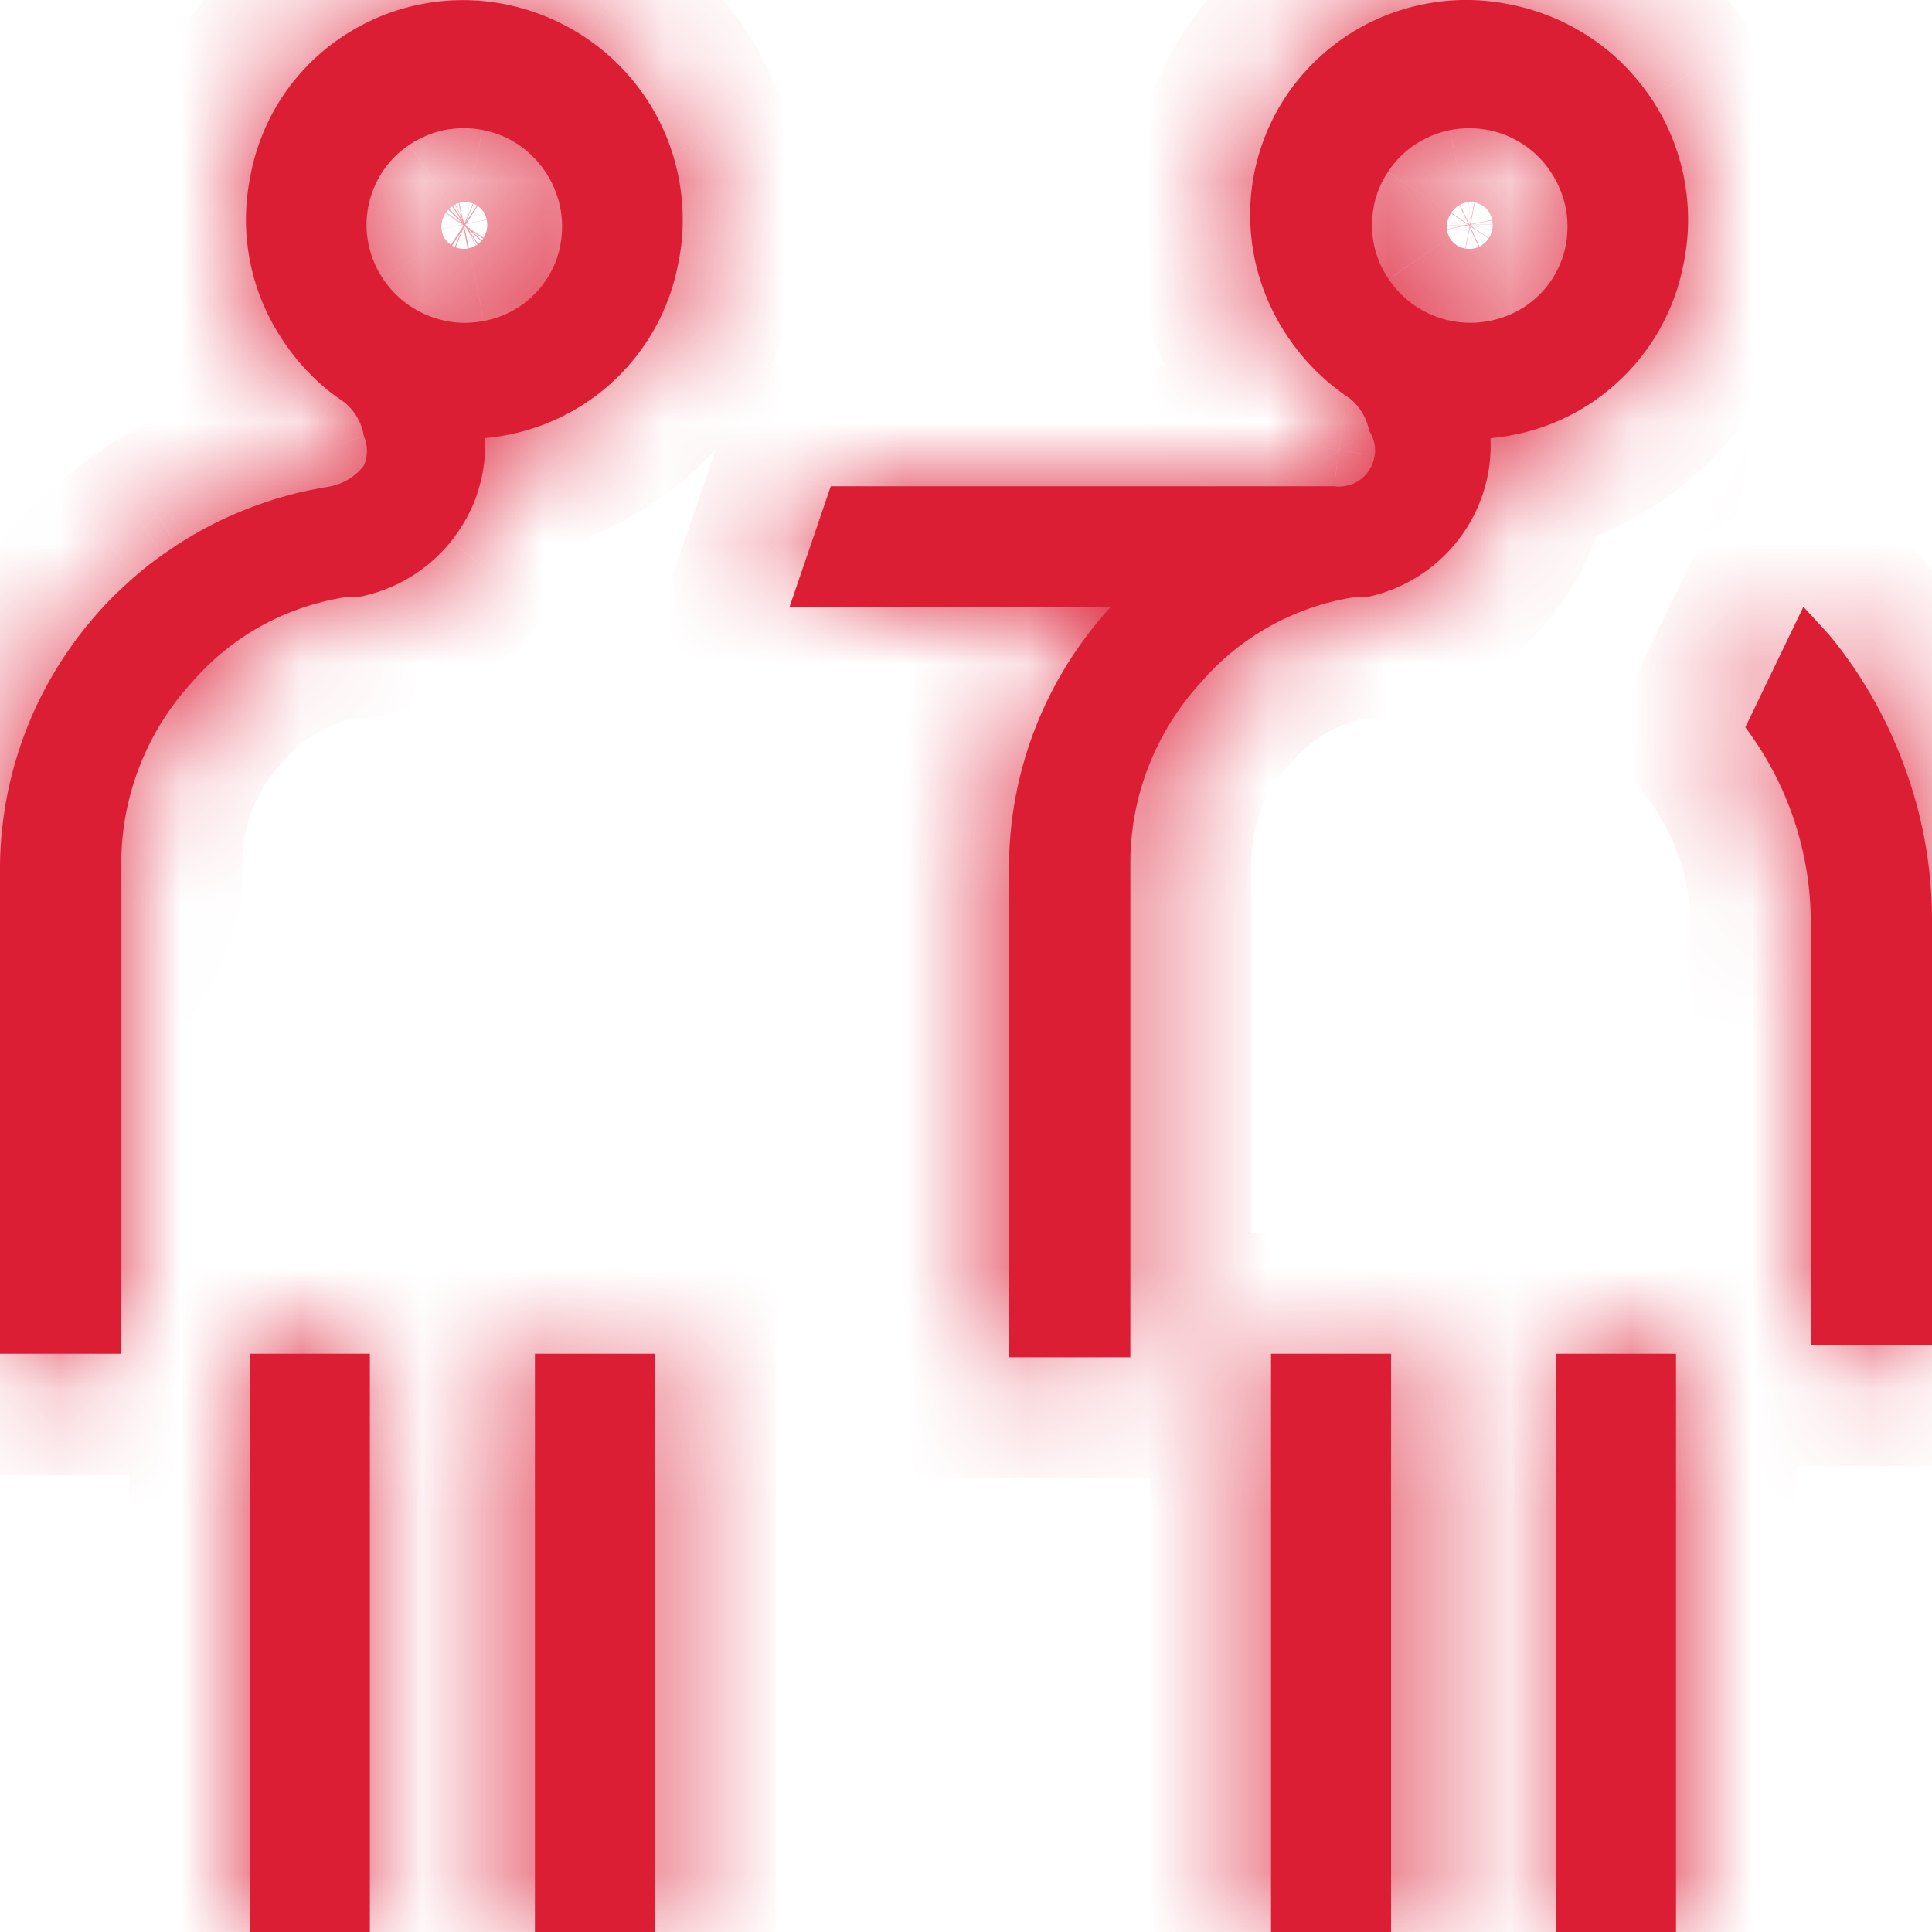 <svg width="16" height="16" viewBox="0 0 16 16" fill="none" xmlns="http://www.w3.org/2000/svg">
<mask id="path-1-inside-1" fill="white">
<path fill-rule="evenodd" clip-rule="evenodd" d="M11.8 0.033C12.033 -0.013 12.273 -0.011 12.505 0.037C12.742 0.083 12.968 0.176 13.169 0.31C13.271 0.377 13.365 0.454 13.45 0.54C13.534 0.625 13.61 0.718 13.676 0.816C13.81 1.017 13.902 1.241 13.947 1.478C13.993 1.714 13.991 1.957 13.941 2.192C13.868 2.571 13.673 2.917 13.385 3.176C13.163 3.376 12.895 3.517 12.606 3.586C12.52 3.606 12.433 3.621 12.344 3.629C12.358 3.934 12.263 4.232 12.075 4.474C11.887 4.715 11.62 4.882 11.319 4.945H11.219C10.722 5.022 10.27 5.273 9.943 5.654C9.566 6.066 9.358 6.604 9.361 7.16V11.241H8.356V7.19C8.355 6.39 8.656 5.617 9.2 5.025H6.539L6.88 4.027H11.048C11.105 4.035 11.163 4.025 11.215 4.002C11.267 3.978 11.31 3.939 11.341 3.891C11.364 3.855 11.378 3.815 11.384 3.773C11.387 3.759 11.388 3.744 11.388 3.73C11.387 3.673 11.371 3.617 11.339 3.568C11.319 3.463 11.263 3.368 11.179 3.3C10.976 3.165 10.801 2.992 10.666 2.791C10.533 2.596 10.44 2.376 10.391 2.145C10.358 1.988 10.347 1.829 10.356 1.67C10.361 1.594 10.371 1.519 10.385 1.443C10.43 1.212 10.52 0.992 10.651 0.795C10.782 0.599 10.951 0.431 11.148 0.3C11.346 0.168 11.567 0.078 11.8 0.033ZM12.848 2.321C12.906 2.233 12.947 2.136 12.967 2.032C12.987 1.926 12.986 1.816 12.964 1.71C12.941 1.604 12.898 1.503 12.836 1.414C12.777 1.327 12.701 1.252 12.612 1.194C12.524 1.136 12.425 1.096 12.321 1.076C12.217 1.057 12.11 1.057 12.006 1.078C11.946 1.09 11.887 1.109 11.832 1.135C11.791 1.153 11.753 1.175 11.716 1.199C11.628 1.258 11.553 1.334 11.495 1.422C11.437 1.51 11.396 1.607 11.377 1.711C11.366 1.767 11.361 1.822 11.362 1.878C11.363 1.927 11.368 1.976 11.378 2.023C11.399 2.127 11.441 2.225 11.501 2.312C11.619 2.49 11.804 2.614 12.015 2.657C12.094 2.673 12.173 2.677 12.252 2.67C12.384 2.658 12.512 2.614 12.625 2.541C12.713 2.483 12.789 2.408 12.848 2.321ZM4.188 0.036C3.953 -0.011 3.711 -0.011 3.476 0.037C3.241 0.084 3.018 0.179 2.82 0.314C2.622 0.448 2.454 0.621 2.325 0.822C2.196 1.023 2.109 1.248 2.069 1.483C2.024 1.715 2.026 1.953 2.075 2.185C2.123 2.416 2.217 2.635 2.35 2.83C2.424 2.941 2.51 3.043 2.606 3.135C2.64 3.167 2.674 3.198 2.71 3.228C2.735 3.248 2.761 3.268 2.787 3.286L2.862 3.339C2.942 3.409 2.996 3.504 3.013 3.608L3.023 3.637L3.03 3.658C3.033 3.672 3.035 3.686 3.037 3.699L3.039 3.733C3.039 3.775 3.03 3.818 3.013 3.857C2.945 3.944 2.85 4.004 2.742 4.027C2.491 4.065 2.247 4.133 2.015 4.227C1.85 4.293 1.691 4.373 1.54 4.466L1.46 4.516L1.346 4.594C1.271 4.647 1.198 4.704 1.127 4.765C1.059 4.824 0.992 4.886 0.927 4.95C0.881 4.997 0.836 5.045 0.793 5.095C0.291 5.668 0.01 6.4 0 7.16V11.211H1.004V7.16C1.002 6.604 1.21 6.065 1.587 5.653C1.761 5.451 1.97 5.285 2.203 5.162C2.29 5.116 2.38 5.077 2.473 5.044C2.599 4.999 2.729 4.966 2.862 4.945H2.963C3.269 4.888 3.543 4.724 3.737 4.481C3.776 4.432 3.812 4.38 3.844 4.325C3.87 4.281 3.893 4.235 3.914 4.189C3.934 4.142 3.952 4.093 3.966 4.043C4.006 3.909 4.023 3.77 4.018 3.628C4.405 3.594 4.77 3.435 5.059 3.176C5.106 3.133 5.152 3.087 5.195 3.039C5.303 2.918 5.394 2.783 5.465 2.639C5.534 2.498 5.585 2.348 5.615 2.191C5.665 1.957 5.667 1.715 5.622 1.48C5.608 1.407 5.59 1.336 5.568 1.267C5.518 1.109 5.446 0.958 5.354 0.819C5.221 0.618 5.05 0.446 4.85 0.312C4.65 0.178 4.425 0.084 4.188 0.036ZM4.64 2.032C4.627 2.102 4.604 2.17 4.572 2.233C4.558 2.263 4.541 2.292 4.521 2.32C4.496 2.358 4.467 2.395 4.435 2.428C4.394 2.47 4.349 2.508 4.299 2.541C4.273 2.558 4.248 2.572 4.221 2.586C4.153 2.62 4.08 2.645 4.006 2.658C3.902 2.679 3.794 2.679 3.688 2.657C3.478 2.614 3.292 2.489 3.174 2.312C3.115 2.225 3.073 2.126 3.052 2.023C3.03 1.92 3.03 1.814 3.05 1.711C3.07 1.607 3.11 1.509 3.168 1.421C3.227 1.333 3.302 1.258 3.39 1.199C3.478 1.14 3.576 1.099 3.68 1.077C3.784 1.057 3.891 1.056 3.995 1.076C4.048 1.086 4.101 1.102 4.151 1.122C4.198 1.142 4.244 1.166 4.286 1.193C4.375 1.252 4.45 1.326 4.51 1.413C4.572 1.503 4.615 1.604 4.638 1.71C4.66 1.815 4.661 1.926 4.64 2.032ZM5.424 11.211H4.43V16H5.424V11.211ZM2.069 11.211H3.063V16H2.069V11.211ZM13.88 11.211H12.886V16H13.88V11.211ZM10.526 11.211H11.52V16H10.526V11.211ZM15.449 5.679C15.359 5.53 15.258 5.389 15.146 5.255L14.935 5.025L14.454 6.023C14.807 6.492 14.998 7.064 14.996 7.649V11.142H16V7.619C16 7.184 15.922 6.751 15.77 6.343C15.685 6.111 15.578 5.889 15.449 5.679Z"/>
</mask>
<path fill-rule="evenodd" clip-rule="evenodd" d="M11.8 0.033C12.033 -0.013 12.273 -0.011 12.505 0.037C12.742 0.083 12.968 0.176 13.169 0.31C13.271 0.377 13.365 0.454 13.45 0.54C13.534 0.625 13.61 0.718 13.676 0.816C13.81 1.017 13.902 1.241 13.947 1.478C13.993 1.714 13.991 1.957 13.941 2.192C13.868 2.571 13.673 2.917 13.385 3.176C13.163 3.376 12.895 3.517 12.606 3.586C12.52 3.606 12.433 3.621 12.344 3.629C12.358 3.934 12.263 4.232 12.075 4.474C11.887 4.715 11.62 4.882 11.319 4.945H11.219C10.722 5.022 10.27 5.273 9.943 5.654C9.566 6.066 9.358 6.604 9.361 7.16V11.241H8.356V7.19C8.355 6.39 8.656 5.617 9.2 5.025H6.539L6.88 4.027H11.048C11.105 4.035 11.163 4.025 11.215 4.002C11.267 3.978 11.31 3.939 11.341 3.891C11.364 3.855 11.378 3.815 11.384 3.773C11.387 3.759 11.388 3.744 11.388 3.73C11.387 3.673 11.371 3.617 11.339 3.568C11.319 3.463 11.263 3.368 11.179 3.3C10.976 3.165 10.801 2.992 10.666 2.791C10.533 2.596 10.44 2.376 10.391 2.145C10.358 1.988 10.347 1.829 10.356 1.67C10.361 1.594 10.371 1.519 10.385 1.443C10.43 1.212 10.52 0.992 10.651 0.795C10.782 0.599 10.951 0.431 11.148 0.3C11.346 0.168 11.567 0.078 11.8 0.033ZM12.848 2.321C12.906 2.233 12.947 2.136 12.967 2.032C12.987 1.926 12.986 1.816 12.964 1.71C12.941 1.604 12.898 1.503 12.836 1.414C12.777 1.327 12.701 1.252 12.612 1.194C12.524 1.136 12.425 1.096 12.321 1.076C12.217 1.057 12.11 1.057 12.006 1.078C11.946 1.09 11.887 1.109 11.832 1.135C11.791 1.153 11.753 1.175 11.716 1.199C11.628 1.258 11.553 1.334 11.495 1.422C11.437 1.51 11.396 1.607 11.377 1.711C11.366 1.767 11.361 1.822 11.362 1.878C11.363 1.927 11.368 1.976 11.378 2.023C11.399 2.127 11.441 2.225 11.501 2.312C11.619 2.49 11.804 2.614 12.015 2.657C12.094 2.673 12.173 2.677 12.252 2.67C12.384 2.658 12.512 2.614 12.625 2.541C12.713 2.483 12.789 2.408 12.848 2.321ZM4.188 0.036C3.953 -0.011 3.711 -0.011 3.476 0.037C3.241 0.084 3.018 0.179 2.82 0.314C2.622 0.448 2.454 0.621 2.325 0.822C2.196 1.023 2.109 1.248 2.069 1.483C2.024 1.715 2.026 1.953 2.075 2.185C2.123 2.416 2.217 2.635 2.35 2.83C2.424 2.941 2.51 3.043 2.606 3.135C2.64 3.167 2.674 3.198 2.71 3.228C2.735 3.248 2.761 3.268 2.787 3.286L2.862 3.339C2.942 3.409 2.996 3.504 3.013 3.608L3.023 3.637L3.03 3.658C3.033 3.672 3.035 3.686 3.037 3.699L3.039 3.733C3.039 3.775 3.03 3.818 3.013 3.857C2.945 3.944 2.85 4.004 2.742 4.027C2.491 4.065 2.247 4.133 2.015 4.227C1.85 4.293 1.691 4.373 1.54 4.466L1.46 4.516L1.346 4.594C1.271 4.647 1.198 4.704 1.127 4.765C1.059 4.824 0.992 4.886 0.927 4.95C0.881 4.997 0.836 5.045 0.793 5.095C0.291 5.668 0.01 6.4 0 7.16V11.211H1.004V7.16C1.002 6.604 1.21 6.065 1.587 5.653C1.761 5.451 1.97 5.285 2.203 5.162C2.29 5.116 2.38 5.077 2.473 5.044C2.599 4.999 2.729 4.966 2.862 4.945H2.963C3.269 4.888 3.543 4.724 3.737 4.481C3.776 4.432 3.812 4.38 3.844 4.325C3.87 4.281 3.893 4.235 3.914 4.189C3.934 4.142 3.952 4.093 3.966 4.043C4.006 3.909 4.023 3.77 4.018 3.628C4.405 3.594 4.77 3.435 5.059 3.176C5.106 3.133 5.152 3.087 5.195 3.039C5.303 2.918 5.394 2.783 5.465 2.639C5.534 2.498 5.585 2.348 5.615 2.191C5.665 1.957 5.667 1.715 5.622 1.48C5.608 1.407 5.59 1.336 5.568 1.267C5.518 1.109 5.446 0.958 5.354 0.819C5.221 0.618 5.05 0.446 4.85 0.312C4.65 0.178 4.425 0.084 4.188 0.036ZM4.64 2.032C4.627 2.102 4.604 2.17 4.572 2.233C4.558 2.263 4.541 2.292 4.521 2.32C4.496 2.358 4.467 2.395 4.435 2.428C4.394 2.47 4.349 2.508 4.299 2.541C4.273 2.558 4.248 2.572 4.221 2.586C4.153 2.62 4.08 2.645 4.006 2.658C3.902 2.679 3.794 2.679 3.688 2.657C3.478 2.614 3.292 2.489 3.174 2.312C3.115 2.225 3.073 2.126 3.052 2.023C3.03 1.92 3.03 1.814 3.05 1.711C3.07 1.607 3.11 1.509 3.168 1.421C3.227 1.333 3.302 1.258 3.39 1.199C3.478 1.14 3.576 1.099 3.68 1.077C3.784 1.057 3.891 1.056 3.995 1.076C4.048 1.086 4.101 1.102 4.151 1.122C4.198 1.142 4.244 1.166 4.286 1.193C4.375 1.252 4.45 1.326 4.51 1.413C4.572 1.503 4.615 1.604 4.638 1.71C4.66 1.815 4.661 1.926 4.64 2.032ZM5.424 11.211H4.43V16H5.424V11.211ZM2.069 11.211H3.063V16H2.069V11.211ZM13.88 11.211H12.886V16H13.88V11.211ZM10.526 11.211H11.52V16H10.526V11.211ZM15.449 5.679C15.359 5.53 15.258 5.389 15.146 5.255L14.935 5.025L14.454 6.023C14.807 6.492 14.998 7.064 14.996 7.649V11.142H16V7.619C16 7.184 15.922 6.751 15.77 6.343C15.685 6.111 15.578 5.889 15.449 5.679Z" fill="#DC1E35"/>
<path d="M12.505 0.037L12.303 1.017L12.315 1.019L12.505 0.037ZM11.8 0.033L11.989 1.015L11.993 1.014L11.8 0.033ZM13.169 0.31L12.614 1.142L12.616 1.143L13.169 0.31ZM13.45 0.54L14.161 -0.163L14.159 -0.165L13.45 0.54ZM13.676 0.816L14.508 0.261L14.506 0.258L13.676 0.816ZM13.947 1.478L12.965 1.666L12.966 1.668L13.947 1.478ZM13.941 2.192L12.963 1.985L12.961 1.995L12.959 2.004L13.941 2.192ZM13.385 3.176L12.716 2.432L12.715 2.433L13.385 3.176ZM12.606 3.586L12.838 4.559L12.84 4.558L12.606 3.586ZM12.344 3.629L12.256 2.633L11.3 2.717L11.345 3.675L12.344 3.629ZM12.075 4.474L11.286 3.859L11.285 3.86L12.075 4.474ZM11.319 4.945V5.945H11.424L11.526 5.924L11.319 4.945ZM11.219 4.945V3.945H11.142L11.066 3.957L11.219 4.945ZM9.943 5.654L10.681 6.329L10.692 6.317L10.703 6.305L9.943 5.654ZM9.361 7.16H10.361L10.361 7.156L9.361 7.16ZM9.361 11.241V12.241H10.361V11.241H9.361ZM8.356 11.241H7.356V12.241H8.356V11.241ZM8.356 7.19H9.356L9.356 7.189L8.356 7.19ZM9.2 5.025L9.936 5.702L11.478 4.025H9.2V5.025ZM6.539 5.025L5.592 4.702L5.14 6.025H6.539V5.025ZM6.88 4.027V3.027H6.165L5.934 3.704L6.88 4.027ZM11.048 4.027L11.185 3.037L11.117 3.027H11.048V4.027ZM11.215 4.002L11.627 4.913L11.634 4.91L11.642 4.906L11.215 4.002ZM11.341 3.891L12.182 4.431L12.187 4.425L12.191 4.419L11.341 3.891ZM11.384 3.773L10.398 3.609L10.397 3.617L10.396 3.624L11.384 3.773ZM11.388 3.73H12.388L12.388 3.721L11.388 3.73ZM11.339 3.568L10.357 3.755L10.393 3.945L10.497 4.107L11.339 3.568ZM11.179 3.3L11.81 2.524L11.772 2.494L11.732 2.467L11.179 3.3ZM10.666 2.791L11.497 2.234L11.492 2.226L10.666 2.791ZM10.391 2.145L11.37 1.94L11.37 1.94L10.391 2.145ZM10.356 1.67L9.358 1.606L9.358 1.609L10.356 1.67ZM10.385 1.443L9.403 1.255L9.403 1.258L10.385 1.443ZM10.651 0.795L9.82 0.239L9.818 0.242L10.651 0.795ZM11.148 0.3L11.701 1.133L11.704 1.131L11.148 0.3ZM12.967 2.032L13.949 2.222L13.949 2.221L12.967 2.032ZM12.848 2.321L13.677 2.88L13.68 2.876L12.848 2.321ZM12.836 1.414L12.009 1.976L12.016 1.986L12.836 1.414ZM12.612 1.194L12.06 2.028L12.066 2.032L12.612 1.194ZM12.006 1.078L12.196 2.06L12.21 2.057L12.006 1.078ZM11.832 1.135L11.416 0.225L11.411 0.227L11.832 1.135ZM11.495 1.422L12.327 1.977L12.329 1.973L11.495 1.422ZM11.377 1.711L10.395 1.521L10.395 1.521L11.377 1.711ZM11.362 1.878L10.362 1.896L10.362 1.898L11.362 1.878ZM11.378 2.023L10.398 2.223L10.399 2.227L11.378 2.023ZM11.501 2.312L12.334 1.758L12.329 1.752L12.325 1.746L11.501 2.312ZM12.015 2.657L11.816 3.637L11.82 3.638L12.015 2.657ZM12.252 2.67L12.339 3.666L12.34 3.666L12.252 2.67ZM12.625 2.541L13.17 3.38L13.171 3.379L12.625 2.541ZM3.476 0.037L3.671 1.018L3.675 1.017L3.476 0.037ZM4.188 0.036L4.387 -0.944L4.384 -0.945L4.188 0.036ZM2.069 1.483L3.051 1.672L3.053 1.662L3.055 1.651L2.069 1.483ZM2.35 2.83L3.182 2.275L3.176 2.266L2.35 2.83ZM2.606 3.135L1.914 3.856L1.915 3.857L2.606 3.135ZM2.71 3.228L3.346 2.456L3.34 2.451L2.71 3.228ZM2.787 3.286L2.204 4.099L2.215 4.107L2.787 3.286ZM2.862 3.339L3.522 2.587L3.48 2.55L3.434 2.518L2.862 3.339ZM3.013 3.608L2.027 3.774L2.042 3.864L2.073 3.949L3.013 3.608ZM3.023 3.637L3.982 3.353L3.974 3.325L3.964 3.296L3.023 3.637ZM3.03 3.658L4 3.416L3.995 3.395L3.989 3.375L3.03 3.658ZM3.037 3.699L4.035 3.642L4.034 3.617L4.031 3.593L3.037 3.699ZM3.039 3.733H4.039V3.705L4.037 3.676L3.039 3.733ZM3.013 3.857L3.801 4.473L3.879 4.374L3.929 4.258L3.013 3.857ZM2.742 4.027L2.892 5.016L2.924 5.011L2.955 5.004L2.742 4.027ZM2.015 4.227L2.388 5.154L2.39 5.154L2.015 4.227ZM1.54 4.466L1.017 3.613L1.007 3.62L1.54 4.466ZM1.46 4.516L0.928 3.669L0.912 3.679L0.896 3.69L1.46 4.516ZM1.346 4.594L0.782 3.768L0.773 3.774L0.765 3.78L1.346 4.594ZM1.127 4.765L0.475 4.007L0.473 4.008L1.127 4.765ZM0.927 4.95L0.22 4.243L0.213 4.251L0.927 4.95ZM0.793 5.095L1.545 5.754L1.546 5.752L0.793 5.095ZM0 7.16L-1 7.147V7.16H0ZM0 11.211H-1V12.211H0V11.211ZM1.004 11.211V12.211H2.004V11.211H1.004ZM1.004 7.16H2.004L2.004 7.156L1.004 7.16ZM1.587 5.653L2.325 6.328L2.335 6.317L2.345 6.305L1.587 5.653ZM2.203 5.162L1.736 4.278L1.736 4.278L2.203 5.162ZM2.473 5.044L2.81 5.986L2.81 5.985L2.473 5.044ZM2.862 4.945V3.945H2.786L2.71 3.957L2.862 4.945ZM2.963 4.945V5.945H3.056L3.148 5.928L2.963 4.945ZM3.737 4.481L4.518 5.105L4.52 5.103L3.737 4.481ZM3.844 4.325L2.982 3.818L2.979 3.823L3.844 4.325ZM3.966 4.043L3.007 3.76L3.007 3.761L3.966 4.043ZM4.018 3.628L3.93 2.632L2.979 2.716L3.018 3.669L4.018 3.628ZM5.059 3.176L5.726 3.92L5.727 3.92L5.059 3.176ZM5.195 3.039L5.939 3.707L5.94 3.706L5.195 3.039ZM5.465 2.639L6.362 3.081L6.363 3.078L5.465 2.639ZM5.615 2.191L4.637 1.984L4.634 1.994L4.632 2.004L5.615 2.191ZM5.622 1.48L4.639 1.665L4.64 1.667L5.622 1.48ZM5.568 1.267L6.522 0.965L6.521 0.962L5.568 1.267ZM5.354 0.819L4.519 1.37L4.521 1.373L5.354 0.819ZM4.85 0.312L5.408 -0.518L5.406 -0.519L4.85 0.312ZM4.64 2.032L3.659 1.839L3.658 1.845L4.64 2.032ZM4.521 2.32L5.349 2.882L5.351 2.878L4.521 2.32ZM4.435 2.428L5.15 3.127L5.158 3.119L4.435 2.428ZM4.299 2.541L4.846 3.378L4.854 3.373L4.299 2.541ZM4.221 2.586L4.67 3.479L4.674 3.477L4.221 2.586ZM4.006 2.658L3.825 1.675L3.812 1.677L4.006 2.658ZM3.688 2.657L3.488 3.637L3.489 3.637L3.688 2.657ZM3.174 2.312L4.006 1.756L4.001 1.749L3.174 2.312ZM3.052 2.023L2.073 2.227L2.073 2.229L3.052 2.023ZM3.05 1.711L4.031 1.903L4.032 1.901L3.05 1.711ZM3.168 1.421L2.336 0.866L2.334 0.869L3.168 1.421ZM3.39 1.199L3.946 2.03L3.951 2.027L3.39 1.199ZM3.68 1.077L3.486 0.096L3.476 0.098L3.68 1.077ZM3.995 1.076L3.801 2.057L3.808 2.059L3.816 2.06L3.995 1.076ZM4.151 1.122L4.536 0.199L4.529 0.196L4.151 1.122ZM4.286 1.193L4.839 0.36L4.827 0.353L4.286 1.193ZM4.51 1.413L3.685 1.978L3.687 1.981L4.51 1.413ZM4.638 1.71L3.659 1.916L3.66 1.918L4.638 1.71ZM4.43 11.211V10.211H3.43V11.211H4.43ZM5.424 11.211H6.424V10.211H5.424V11.211ZM4.43 16H3.43V17H4.43V16ZM5.424 16V17H6.424V16H5.424ZM3.063 11.211H4.063V10.211H3.063V11.211ZM2.069 11.211V10.211H1.069V11.211H2.069ZM3.063 16V17H4.063V16H3.063ZM2.069 16H1.069V17H2.069V16ZM12.886 11.211V10.211H11.886V11.211H12.886ZM13.88 11.211H14.88V10.211H13.88V11.211ZM12.886 16H11.886V17H12.886V16ZM13.88 16V17H14.88V16H13.88ZM11.52 11.211H12.52V10.211H11.52V11.211ZM10.526 11.211V10.211H9.526V11.211H10.526ZM11.52 16V17H12.52V16H11.52ZM10.526 16H9.526V17H10.526V16ZM15.146 5.255L15.915 4.615L15.899 4.596L15.883 4.578L15.146 5.255ZM15.449 5.679L14.595 6.199L14.596 6.201L15.449 5.679ZM14.935 5.025L15.672 4.349L14.675 3.265L14.035 4.591L14.935 5.025ZM14.454 6.023L13.553 5.589L13.288 6.138L13.655 6.626L14.454 6.023ZM14.996 7.649L13.996 7.647V7.649H14.996ZM14.996 11.142H13.996V12.142H14.996V11.142ZM16 11.142V12.142H17V11.142H16ZM16 7.619H17V7.618L16 7.619ZM15.77 6.343L14.83 6.686L14.833 6.692L15.77 6.343ZM12.707 -0.942C12.347 -1.016 11.972 -1.02 11.607 -0.948L11.993 1.014C12.093 0.995 12.198 0.995 12.303 1.017L12.707 -0.942ZM13.724 -0.522C13.412 -0.73 13.062 -0.874 12.695 -0.945L12.315 1.019C12.422 1.04 12.524 1.082 12.614 1.142L13.724 -0.522ZM14.159 -0.165C14.026 -0.299 13.879 -0.419 13.722 -0.524L12.616 1.143C12.662 1.173 12.704 1.208 12.741 1.245L14.159 -0.165ZM14.506 0.258C14.405 0.108 14.29 -0.033 14.161 -0.163L12.739 1.243C12.778 1.283 12.815 1.327 12.847 1.375L14.506 0.258ZM14.929 1.289C14.859 0.922 14.716 0.573 14.508 0.261L12.845 1.372C12.904 1.46 12.945 1.56 12.965 1.666L14.929 1.289ZM14.919 2.399C14.996 2.034 15.001 1.656 14.929 1.287L12.966 1.668C12.986 1.772 12.985 1.88 12.963 1.985L14.919 2.399ZM14.053 3.92C14.503 3.515 14.809 2.975 14.923 2.381L12.959 2.004C12.927 2.168 12.842 2.319 12.716 2.432L14.053 3.92ZM12.84 4.558C13.29 4.45 13.708 4.231 14.054 3.919L12.715 2.433C12.617 2.521 12.499 2.583 12.372 2.614L12.84 4.558ZM12.431 4.625C12.572 4.613 12.708 4.59 12.838 4.559L12.374 2.613C12.332 2.623 12.293 2.63 12.256 2.633L12.431 4.625ZM12.864 5.088C13.198 4.66 13.368 4.126 13.343 3.583L11.345 3.675C11.348 3.741 11.328 3.805 11.286 3.859L12.864 5.088ZM11.526 5.924C12.056 5.812 12.531 5.516 12.864 5.087L11.285 3.86C11.244 3.913 11.183 3.952 11.113 3.967L11.526 5.924ZM11.219 5.945H11.319V3.945H11.219V5.945ZM10.703 6.305C10.873 6.107 11.11 5.974 11.373 5.934L11.066 3.957C10.335 4.071 9.666 4.44 9.184 5.004L10.703 6.305ZM10.361 7.156C10.36 6.852 10.473 6.557 10.681 6.329L9.205 4.979C8.66 5.576 8.357 6.355 8.361 7.165L10.361 7.156ZM10.361 11.241V7.16H8.361V11.241H10.361ZM8.356 12.241H9.361V10.241H8.356V12.241ZM7.356 7.19V11.241H9.356V7.19H7.356ZM8.464 4.349C7.751 5.125 7.355 6.139 7.356 7.192L9.356 7.189C9.356 6.64 9.562 6.11 9.936 5.702L8.464 4.349ZM6.539 6.025H9.2V4.025H6.539V6.025ZM5.934 3.704L5.592 4.702L7.485 5.349L7.826 4.351L5.934 3.704ZM11.048 3.027H6.88V5.027H11.048V3.027ZM10.802 3.091C10.908 3.043 11.04 3.017 11.185 3.037L10.912 5.018C11.17 5.054 11.418 5.008 11.627 4.913L10.802 3.091ZM10.5 3.35C10.569 3.244 10.667 3.155 10.788 3.098L11.642 4.906C11.867 4.8 12.053 4.633 12.182 4.431L10.5 3.35ZM10.396 3.624C10.409 3.535 10.441 3.445 10.492 3.363L12.191 4.419C12.287 4.264 12.347 4.096 12.373 3.923L10.396 3.624ZM10.388 3.73C10.388 3.7 10.39 3.658 10.398 3.609L12.371 3.938C12.384 3.859 12.388 3.788 12.388 3.73H10.388ZM10.497 4.107C10.428 4 10.389 3.873 10.388 3.738L12.388 3.721C12.386 3.473 12.313 3.234 12.182 3.029L10.497 4.107ZM10.547 4.075C10.45 3.996 10.381 3.883 10.357 3.755L12.322 3.382C12.257 3.043 12.075 2.74 11.81 2.524L10.547 4.075ZM9.836 3.348C10.045 3.66 10.314 3.926 10.626 4.133L11.732 2.467C11.637 2.404 11.558 2.324 11.497 2.234L9.836 3.348ZM9.412 2.349C9.487 2.708 9.632 3.051 9.841 3.356L11.492 2.226C11.433 2.14 11.392 2.044 11.37 1.94L9.412 2.349ZM9.358 1.609C9.343 1.858 9.361 2.106 9.412 2.349L11.37 1.94C11.355 1.87 11.35 1.801 11.355 1.731L9.358 1.609ZM9.403 1.258C9.381 1.371 9.366 1.486 9.358 1.606L11.354 1.734C11.357 1.701 11.361 1.666 11.368 1.628L9.403 1.258ZM9.818 0.242C9.615 0.548 9.473 0.891 9.403 1.255L11.367 1.632C11.386 1.532 11.425 1.436 11.484 1.348L9.818 0.242ZM10.596 -0.533C10.289 -0.33 10.025 -0.068 9.82 0.239L11.482 1.351C11.539 1.265 11.614 1.191 11.701 1.133L10.596 -0.533ZM11.61 -0.949C11.249 -0.879 10.903 -0.739 10.593 -0.532L11.704 1.131C11.788 1.075 11.884 1.035 11.989 1.015L11.61 -0.949ZM11.985 1.842C11.991 1.813 12.002 1.787 12.016 1.767L13.68 2.876C13.81 2.68 13.903 2.459 13.949 2.222L11.985 1.842ZM11.985 1.916C11.98 1.893 11.98 1.868 11.985 1.843L13.949 2.221C13.995 1.984 13.992 1.74 13.942 1.504L11.985 1.916ZM12.016 1.986C12.001 1.964 11.991 1.941 11.985 1.916L13.942 1.504C13.892 1.267 13.795 1.041 13.656 0.842L12.016 1.986ZM12.066 2.032C12.042 2.016 12.023 1.997 12.009 1.976L13.663 0.852C13.53 0.657 13.359 0.488 13.158 0.357L12.066 2.032ZM12.136 2.059C12.11 2.054 12.084 2.044 12.06 2.028L13.165 0.361C12.964 0.228 12.74 0.137 12.505 0.093L12.136 2.059ZM12.21 2.057C12.179 2.064 12.154 2.062 12.136 2.059L12.505 0.093C12.28 0.051 12.041 0.05 11.803 0.099L12.21 2.057ZM12.246 2.045C12.238 2.049 12.221 2.055 12.196 2.06L11.816 0.096C11.671 0.125 11.537 0.17 11.416 0.225L12.246 2.045ZM12.271 2.031C12.263 2.036 12.257 2.04 12.252 2.042L11.411 0.227C11.326 0.267 11.243 0.313 11.162 0.367L12.271 2.031ZM12.329 1.973C12.316 1.994 12.296 2.014 12.271 2.031L11.162 0.367C10.96 0.501 10.791 0.674 10.661 0.87L12.329 1.973ZM12.358 1.901C12.353 1.928 12.342 1.954 12.327 1.977L10.663 0.867C10.531 1.066 10.44 1.287 10.395 1.521L12.358 1.901ZM12.362 1.86C12.362 1.875 12.361 1.889 12.358 1.9L10.395 1.521C10.371 1.644 10.36 1.769 10.362 1.896L12.362 1.86ZM12.358 1.824C12.36 1.836 12.361 1.847 12.362 1.858L10.362 1.898C10.364 2.007 10.376 2.116 10.398 2.223L12.358 1.824ZM12.325 1.746C12.341 1.769 12.352 1.795 12.357 1.82L10.399 2.227C10.447 2.459 10.541 2.68 10.676 2.877L12.325 1.746ZM12.215 1.677C12.261 1.687 12.305 1.715 12.334 1.758L10.667 2.865C10.934 3.266 11.348 3.542 11.816 3.637L12.215 1.677ZM12.164 1.674C12.178 1.673 12.193 1.673 12.21 1.676L11.82 3.638C11.994 3.673 12.169 3.681 12.339 3.666L12.164 1.674ZM12.08 1.702C12.105 1.686 12.133 1.676 12.163 1.674L12.34 3.666C12.634 3.64 12.919 3.542 13.17 3.38L12.08 1.702ZM12.018 1.762C12.033 1.741 12.053 1.72 12.079 1.703L13.171 3.379C13.374 3.247 13.545 3.076 13.677 2.88L12.018 1.762ZM3.675 1.017C3.779 0.996 3.887 0.996 3.993 1.017L4.384 -0.945C4.019 -1.017 3.643 -1.017 3.276 -0.943L3.675 1.017ZM3.383 1.14C3.472 1.079 3.571 1.038 3.671 1.018L3.28 -0.944C2.911 -0.87 2.563 -0.722 2.257 -0.513L3.383 1.14ZM3.167 1.362C3.222 1.275 3.296 1.199 3.383 1.14L2.257 -0.513C1.948 -0.303 1.685 -0.033 1.483 0.283L3.167 1.362ZM3.055 1.651C3.072 1.548 3.11 1.45 3.167 1.362L1.483 0.283C1.281 0.597 1.146 0.948 1.083 1.316L3.055 1.651ZM3.054 1.98C3.032 1.878 3.031 1.773 3.051 1.672L1.087 1.295C1.017 1.657 1.02 2.028 1.096 2.389L3.054 1.98ZM3.176 2.266C3.116 2.178 3.075 2.081 3.054 1.98L1.096 2.389C1.171 2.751 1.318 3.091 1.524 3.394L3.176 2.266ZM3.298 2.413C3.253 2.37 3.214 2.324 3.182 2.275L1.518 3.385C1.634 3.559 1.768 3.716 1.914 3.856L3.298 2.413ZM3.34 2.451C3.331 2.443 3.317 2.431 3.297 2.412L1.915 3.857C1.962 3.903 2.018 3.953 2.081 4.004L3.34 2.451ZM3.369 2.473C3.362 2.468 3.354 2.462 3.346 2.456L2.075 3.999C2.117 4.034 2.16 4.067 2.204 4.099L3.369 2.473ZM3.434 2.518L3.358 2.466L2.215 4.107L2.291 4.159L3.434 2.518ZM3.999 3.443C3.943 3.108 3.773 2.807 3.522 2.587L2.203 4.09C2.112 4.011 2.048 3.9 2.027 3.774L3.999 3.443ZM3.964 3.296L3.953 3.268L2.073 3.949L2.083 3.977L3.964 3.296ZM3.989 3.375L3.982 3.353L2.064 3.92L2.071 3.942L3.989 3.375ZM4.031 3.593C4.027 3.558 4.019 3.493 4 3.416L2.06 3.901C2.047 3.851 2.043 3.813 2.042 3.806L4.031 3.593ZM4.037 3.676L4.035 3.642L2.038 3.756L2.04 3.79L4.037 3.676ZM3.929 4.258C4.006 4.084 4.039 3.904 4.039 3.733H2.039C2.039 3.647 2.055 3.553 2.097 3.457L3.929 4.258ZM2.955 5.004C3.288 4.932 3.588 4.746 3.801 4.473L2.225 3.242C2.303 3.143 2.411 3.076 2.529 3.05L2.955 5.004ZM2.39 5.154C2.55 5.089 2.719 5.042 2.892 5.016L2.592 3.039C2.263 3.089 1.944 3.177 1.64 3.299L2.39 5.154ZM2.062 5.318C2.166 5.255 2.275 5.2 2.388 5.154L1.642 3.299C1.425 3.386 1.216 3.491 1.017 3.613L2.062 5.318ZM1.993 5.362L2.072 5.312L1.007 3.62L0.928 3.669L1.993 5.362ZM1.911 5.419L2.025 5.341L0.896 3.69L0.782 3.768L1.911 5.419ZM1.78 5.522C1.824 5.485 1.873 5.447 1.927 5.408L0.765 3.78C0.669 3.848 0.572 3.924 0.475 4.007L1.78 5.522ZM1.634 5.657C1.679 5.612 1.728 5.567 1.782 5.521L0.473 4.008C0.389 4.081 0.304 4.159 0.22 4.243L1.634 5.657ZM1.546 5.752C1.574 5.72 1.605 5.687 1.642 5.65L0.213 4.251C0.157 4.307 0.099 4.37 0.039 4.437L1.546 5.752ZM1 7.174C1.007 6.652 1.2 6.148 1.545 5.754L0.041 4.436C-0.618 5.188 -0.986 6.149 -1 7.147L1 7.174ZM1 11.211V7.16H-1V11.211H1ZM1.004 10.211H0V12.211H1.004V10.211ZM0.004 7.16V11.211H2.004V7.16H0.004ZM0.849 4.978C0.303 5.575 0.001 6.356 0.004 7.165L2.004 7.156C2.003 6.851 2.117 6.556 2.325 6.328L0.849 4.978ZM1.736 4.278C1.394 4.459 1.085 4.703 0.829 5.001L2.345 6.305C2.436 6.199 2.547 6.112 2.67 6.046L1.736 4.278ZM2.136 4.102C2.003 4.15 1.869 4.208 1.736 4.278L2.67 6.046C2.711 6.025 2.758 6.004 2.81 5.986L2.136 4.102ZM2.71 3.957C2.514 3.987 2.321 4.036 2.136 4.102L2.81 5.985C2.876 5.962 2.944 5.944 3.014 5.934L2.71 3.957ZM2.963 3.945H2.862V5.945H2.963V3.945ZM2.955 3.858C2.913 3.91 2.851 3.949 2.778 3.963L3.148 5.928C3.686 5.827 4.174 5.537 4.518 5.105L2.955 3.858ZM2.979 3.823C2.973 3.833 2.965 3.845 2.954 3.86L4.52 5.103C4.588 5.018 4.651 4.926 4.709 4.827L2.979 3.823ZM2.997 3.788C2.993 3.798 2.988 3.808 2.982 3.818L4.705 4.833C4.752 4.754 4.793 4.673 4.83 4.589L2.997 3.788ZM3.007 3.761C3.003 3.773 3 3.782 2.997 3.788L4.83 4.589C4.868 4.501 4.9 4.413 4.926 4.325L3.007 3.761ZM3.018 3.669C3.02 3.701 3.016 3.73 3.007 3.76L4.925 4.327C4.996 4.088 5.027 3.839 5.017 3.587L3.018 3.669ZM4.391 2.431C4.263 2.546 4.101 2.617 3.93 2.632L4.106 4.624C4.709 4.571 5.277 4.323 5.726 3.92L4.391 2.431ZM4.451 2.371C4.429 2.395 4.409 2.415 4.39 2.432L5.727 3.92C5.804 3.851 5.874 3.779 5.939 3.707L4.451 2.371ZM4.568 2.196C4.537 2.26 4.497 2.319 4.45 2.372L5.94 3.706C6.109 3.517 6.251 3.307 6.362 3.081L4.568 2.196ZM4.632 2.004C4.62 2.071 4.598 2.137 4.567 2.199L6.363 3.078C6.471 2.859 6.55 2.624 6.597 2.379L4.632 2.004ZM4.64 1.667C4.66 1.772 4.659 1.88 4.637 1.984L6.593 2.399C6.67 2.035 6.674 1.658 6.604 1.292L4.64 1.667ZM4.615 1.569C4.625 1.601 4.633 1.633 4.639 1.665L6.605 1.294C6.583 1.181 6.556 1.071 6.522 0.965L4.615 1.569ZM4.521 1.373C4.561 1.434 4.593 1.501 4.616 1.571L6.521 0.962C6.443 0.718 6.331 0.483 6.186 0.265L4.521 1.373ZM4.291 1.141C4.383 1.203 4.46 1.28 4.519 1.37L6.188 0.268C5.982 -0.044 5.717 -0.31 5.408 -0.518L4.291 1.141ZM3.99 1.016C4.099 1.038 4.202 1.081 4.293 1.142L5.406 -0.519C5.098 -0.726 4.751 -0.87 4.387 -0.944L3.99 1.016ZM5.467 2.681C5.54 2.534 5.592 2.378 5.623 2.219L3.658 1.845C3.662 1.825 3.668 1.806 3.678 1.786L5.467 2.681ZM5.351 2.878C5.394 2.815 5.432 2.749 5.467 2.681L3.678 1.786C3.683 1.776 3.687 1.769 3.692 1.762L5.351 2.878ZM5.158 3.119C5.231 3.042 5.294 2.962 5.349 2.882L3.694 1.758C3.697 1.754 3.703 1.747 3.712 1.737L5.158 3.119ZM4.854 3.373C4.964 3.3 5.063 3.216 5.15 3.127L3.72 1.729C3.725 1.723 3.733 1.716 3.744 1.709L4.854 3.373ZM4.674 3.477C4.727 3.45 4.785 3.418 4.846 3.378L3.752 1.704C3.762 1.698 3.768 1.694 3.767 1.695L4.674 3.477ZM4.187 3.642C4.355 3.611 4.518 3.556 4.67 3.479L3.771 1.693C3.788 1.684 3.806 1.678 3.825 1.675L4.187 3.642ZM3.489 3.637C3.725 3.685 3.967 3.685 4.199 3.639L3.812 1.677C3.837 1.672 3.863 1.672 3.888 1.677L3.489 3.637ZM2.342 2.867C2.607 3.264 3.02 3.541 3.488 3.637L3.889 1.677C3.936 1.687 3.978 1.715 4.006 1.756L2.342 2.867ZM2.073 2.229C2.121 2.457 2.213 2.677 2.347 2.874L4.001 1.749C4.016 1.772 4.026 1.795 4.031 1.818L2.073 2.229ZM2.068 1.519C2.023 1.752 2.024 1.993 2.073 2.227L4.031 1.82C4.036 1.847 4.037 1.875 4.031 1.903L2.068 1.519ZM2.334 0.869C2.205 1.066 2.113 1.287 2.068 1.521L4.032 1.901C4.026 1.928 4.016 1.952 4.003 1.972L2.334 0.869ZM2.833 0.369C2.637 0.5 2.468 0.669 2.336 0.866L4.001 1.976C3.986 1.997 3.968 2.016 3.946 2.03L2.833 0.369ZM3.476 0.098C3.249 0.145 3.028 0.236 2.829 0.371L3.951 2.027C3.927 2.043 3.904 2.052 3.883 2.056L3.476 0.098ZM4.188 0.095C3.95 0.048 3.712 0.052 3.486 0.096L3.873 2.058C3.856 2.062 3.831 2.063 3.801 2.057L4.188 0.095ZM4.529 0.196C4.417 0.151 4.298 0.115 4.174 0.092L3.816 2.06C3.799 2.057 3.785 2.053 3.774 2.048L4.529 0.196ZM4.827 0.353C4.741 0.297 4.643 0.244 4.536 0.199L3.767 2.045C3.76 2.042 3.755 2.04 3.751 2.038C3.748 2.036 3.746 2.035 3.745 2.034L4.827 0.353ZM5.335 0.848C5.201 0.653 5.033 0.489 4.839 0.36L3.734 2.027C3.716 2.015 3.699 1.999 3.685 1.978L5.335 0.848ZM5.616 1.504C5.566 1.266 5.469 1.043 5.333 0.845L3.687 1.981C3.674 1.963 3.664 1.941 3.659 1.916L5.616 1.504ZM5.621 2.226C5.669 1.986 5.666 1.739 5.616 1.502L3.66 1.918C3.654 1.892 3.654 1.866 3.659 1.839L5.621 2.226ZM4.43 12.211H5.424V10.211H4.43V12.211ZM5.43 16V11.211H3.43V16H5.43ZM5.424 15H4.43V17H5.424V15ZM4.424 11.211V16H6.424V11.211H4.424ZM3.063 10.211H2.069V12.211H3.063V10.211ZM4.063 16V11.211H2.063V16H4.063ZM2.069 17H3.063V15H2.069V17ZM1.069 11.211V16H3.069V11.211H1.069ZM12.886 12.211H13.88V10.211H12.886V12.211ZM13.886 16V11.211H11.886V16H13.886ZM13.88 15H12.886V17H13.88V15ZM12.88 11.211V16H14.88V11.211H12.88ZM11.52 10.211H10.526V12.211H11.52V10.211ZM12.52 16V11.211H10.52V16H12.52ZM10.526 17H11.52V15H10.526V17ZM9.526 11.211V16H11.526V11.211H9.526ZM14.378 5.895C14.457 5.99 14.53 6.092 14.595 6.199L16.303 5.159C16.188 4.969 16.058 4.787 15.915 4.615L14.378 5.895ZM14.199 5.702L14.41 5.932L15.883 4.578L15.672 4.349L14.199 5.702ZM15.354 6.458L15.836 5.46L14.035 4.591L13.553 5.589L15.354 6.458ZM15.996 7.652C15.998 6.848 15.737 6.064 15.252 5.421L13.655 6.626C13.877 6.92 13.997 7.279 13.996 7.647L15.996 7.652ZM15.996 11.142V7.649H13.996V11.142H15.996ZM16 10.142H14.996V12.142H16V10.142ZM15.001 7.619V11.142H17V7.619H15.001ZM14.833 6.692C14.943 6.989 15 7.303 15.001 7.62L17 7.618C17 7.064 16.901 6.513 16.706 5.993L14.833 6.692ZM14.596 6.201C14.69 6.354 14.768 6.517 14.83 6.686L16.709 6C16.602 5.706 16.465 5.424 16.302 5.157L14.596 6.201Z" fill="#DC1E35" mask="url(#path-1-inside-1)"/>
</svg>
